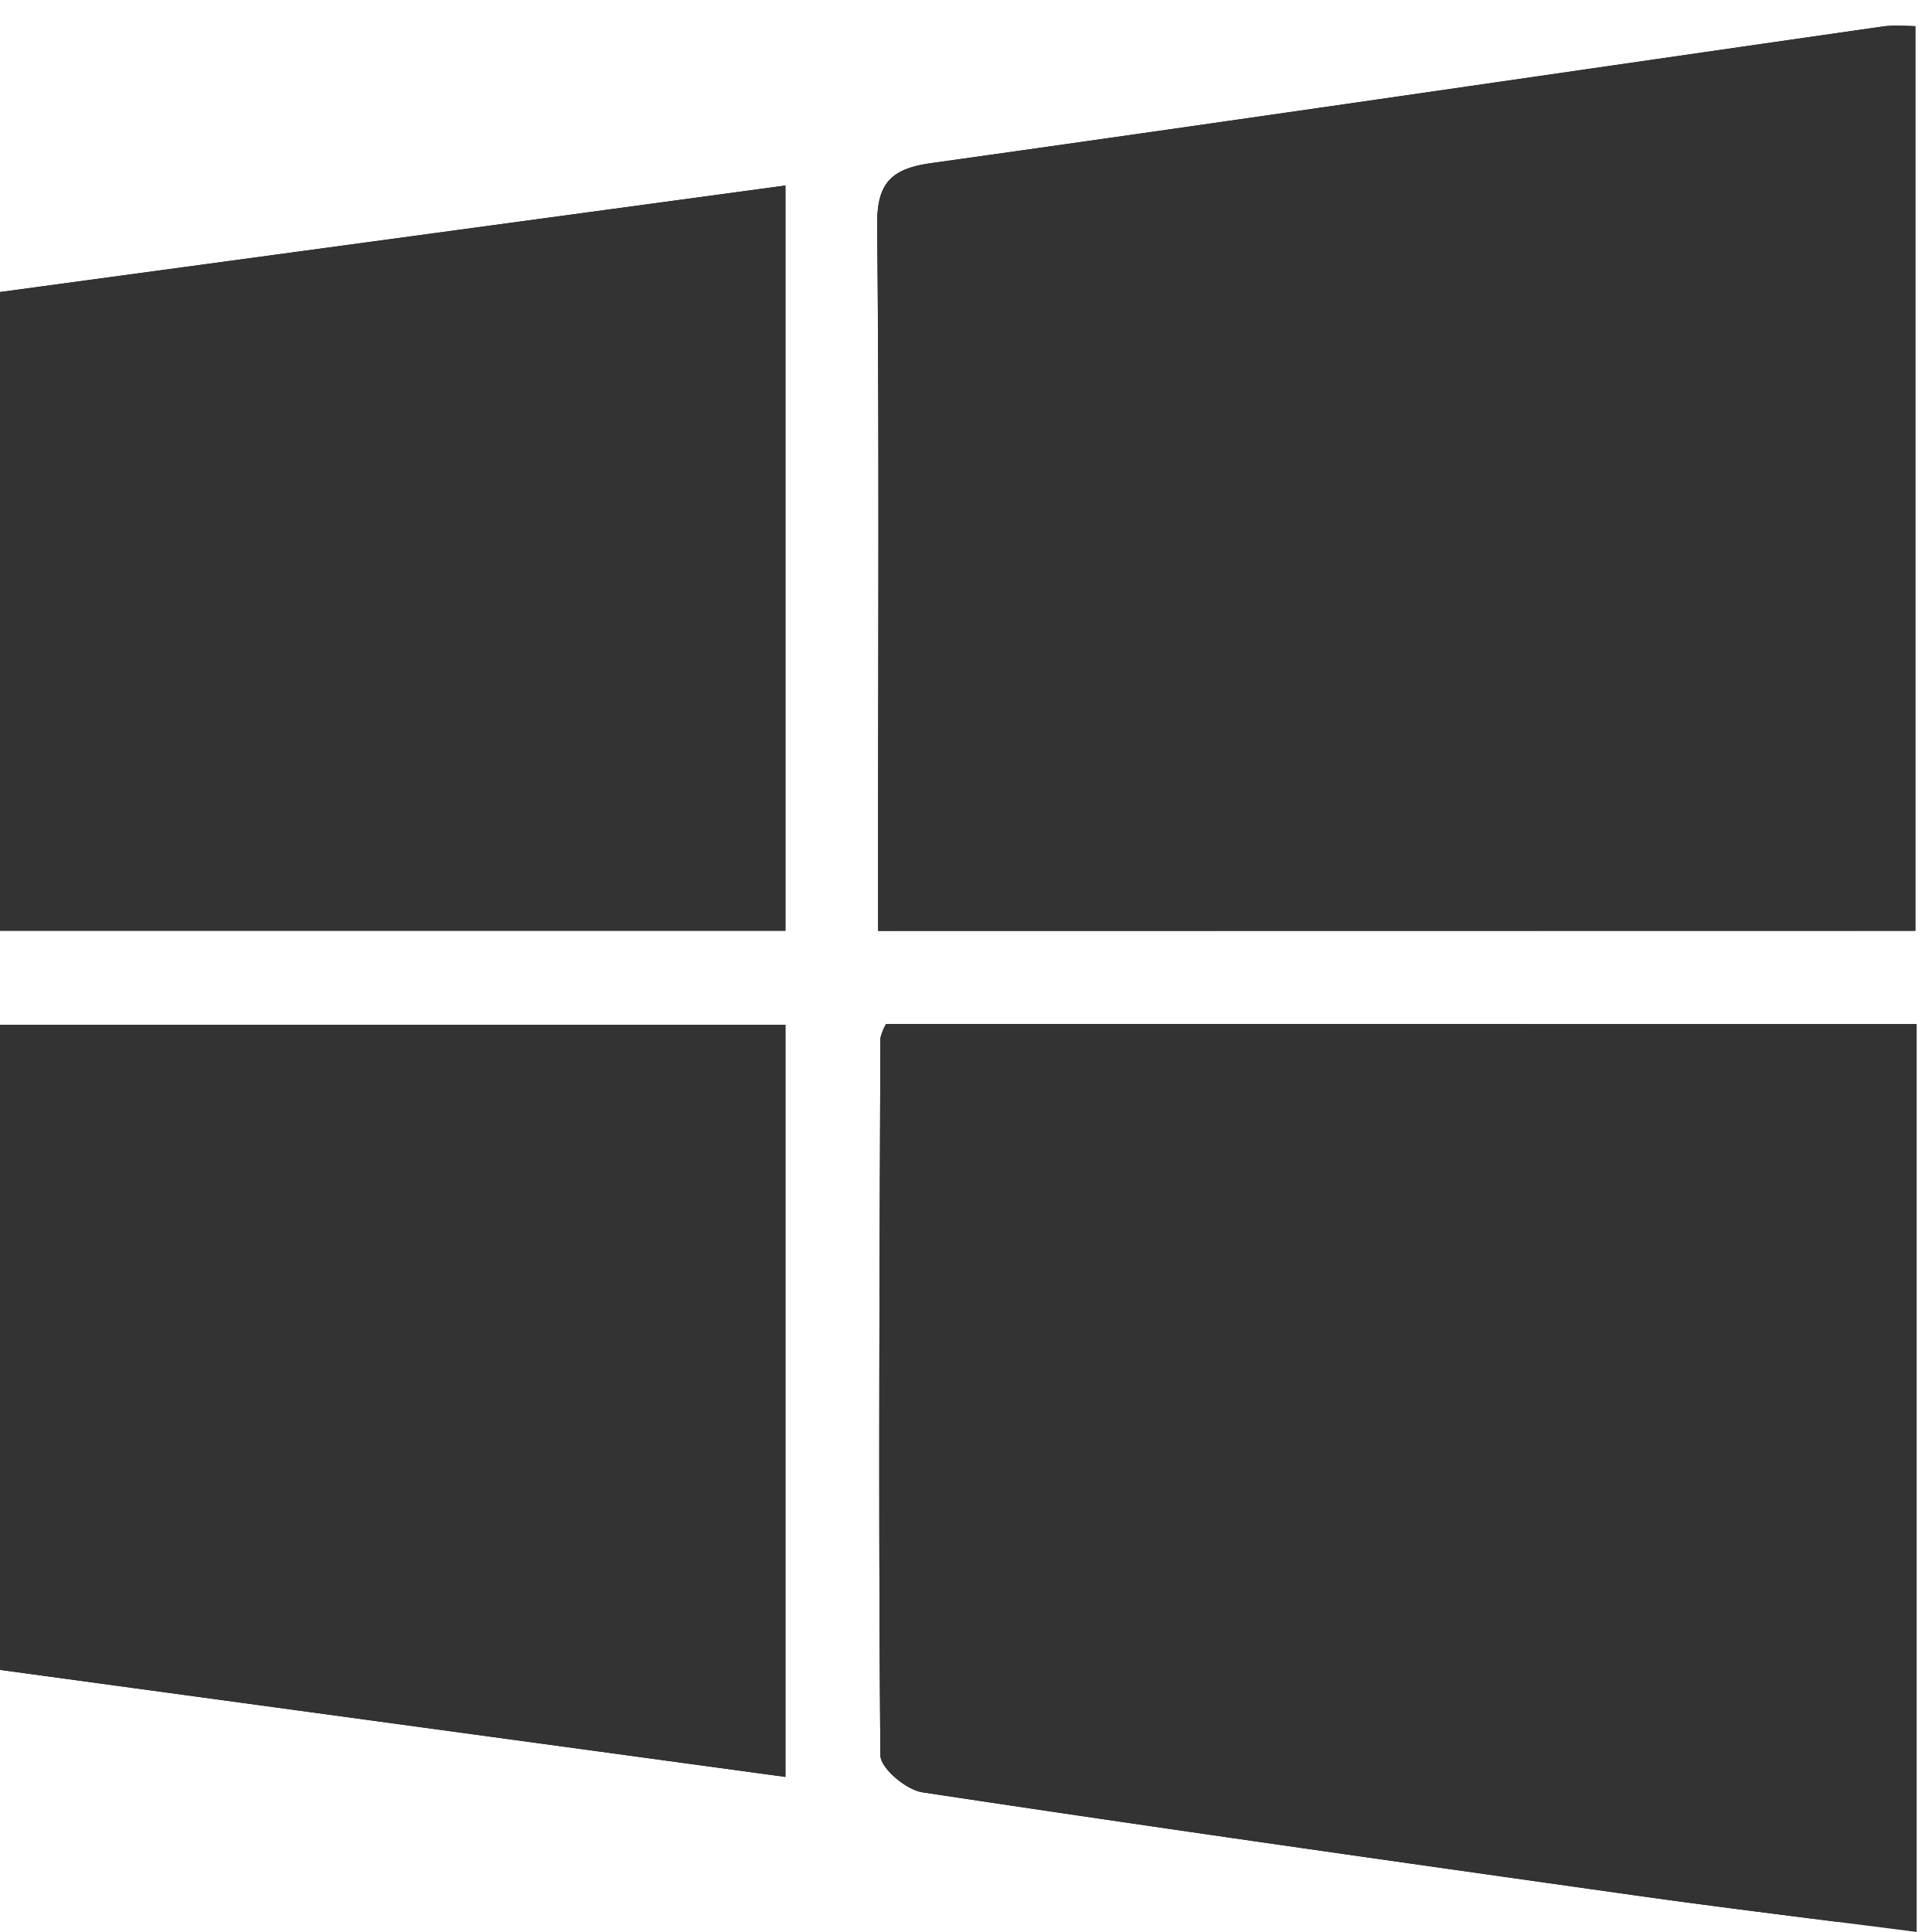<svg xmlns="http://www.w3.org/2000/svg" xmlns:xlink="http://www.w3.org/1999/xlink" width="46.018" height="46.018" viewBox="0 0 46.018 46.018"><defs><style>.a{fill:none;}.b{fill:#333;}.c{clip-path:url(#a);}.d{fill:#1a1311;}</style><clipPath id="a"><rect class="a" width="46.018" height="45.777"/></clipPath></defs><g transform="translate(0 0)"><g transform="translate(0 0)"><g class="c"><path class="d" d="M48.561,27.236V48.86c-2.27-.294-4.485-.56-6.694-.871-5.664-.8-11.327-1.6-16.982-2.456-.385-.058-1-.575-1-.882-.049-5.692-.021-11.385,0-17.079a1.287,1.287,0,0,1,.133-.337Z" transform="translate(-2.915 -2.843)"/><path class="d" d="M23.825,21.56V19.618c0-4.952.028-9.9-.022-14.857-.01-.991.31-1.35,1.282-1.486C32.657,2.214,40.223,1.1,47.792.015a5.649,5.649,0,0,1,.738,0V21.56Z" transform="translate(-2.909 0.611)"/><path class="d" d="M18.708,45.169,0,42.62V27.255H18.708Z" transform="translate(0 -2.845)"/><path class="d" d="M0,22.111V6.9L18.708,4.362V22.111Z" transform="translate(0 0.057)"/></g></g></g><path class="b" d="M38.952,44.537c-5.664-.8-11.327-1.6-16.982-2.456-.385-.058-1-.574-1-.882-.048-5.693-.02-11.386,0-17.079a1.267,1.267,0,0,1,.133-.337h24.55V45.407C43.375,45.113,41.16,44.847,38.952,44.537ZM0,39.164V23.8H18.708V41.714Zm20.915-17.6V19.618c0-4.952.028-9.9-.023-14.856-.009-.991.31-1.349,1.282-1.486C29.748,2.214,37.314,1.1,44.883.015A1.719,1.719,0,0,1,45.106,0h.053c.141,0,.292.011.463.011V21.56ZM0,21.559V6.345L18.708,3.809V21.559Z" transform="translate(0 0.61)"/></svg>